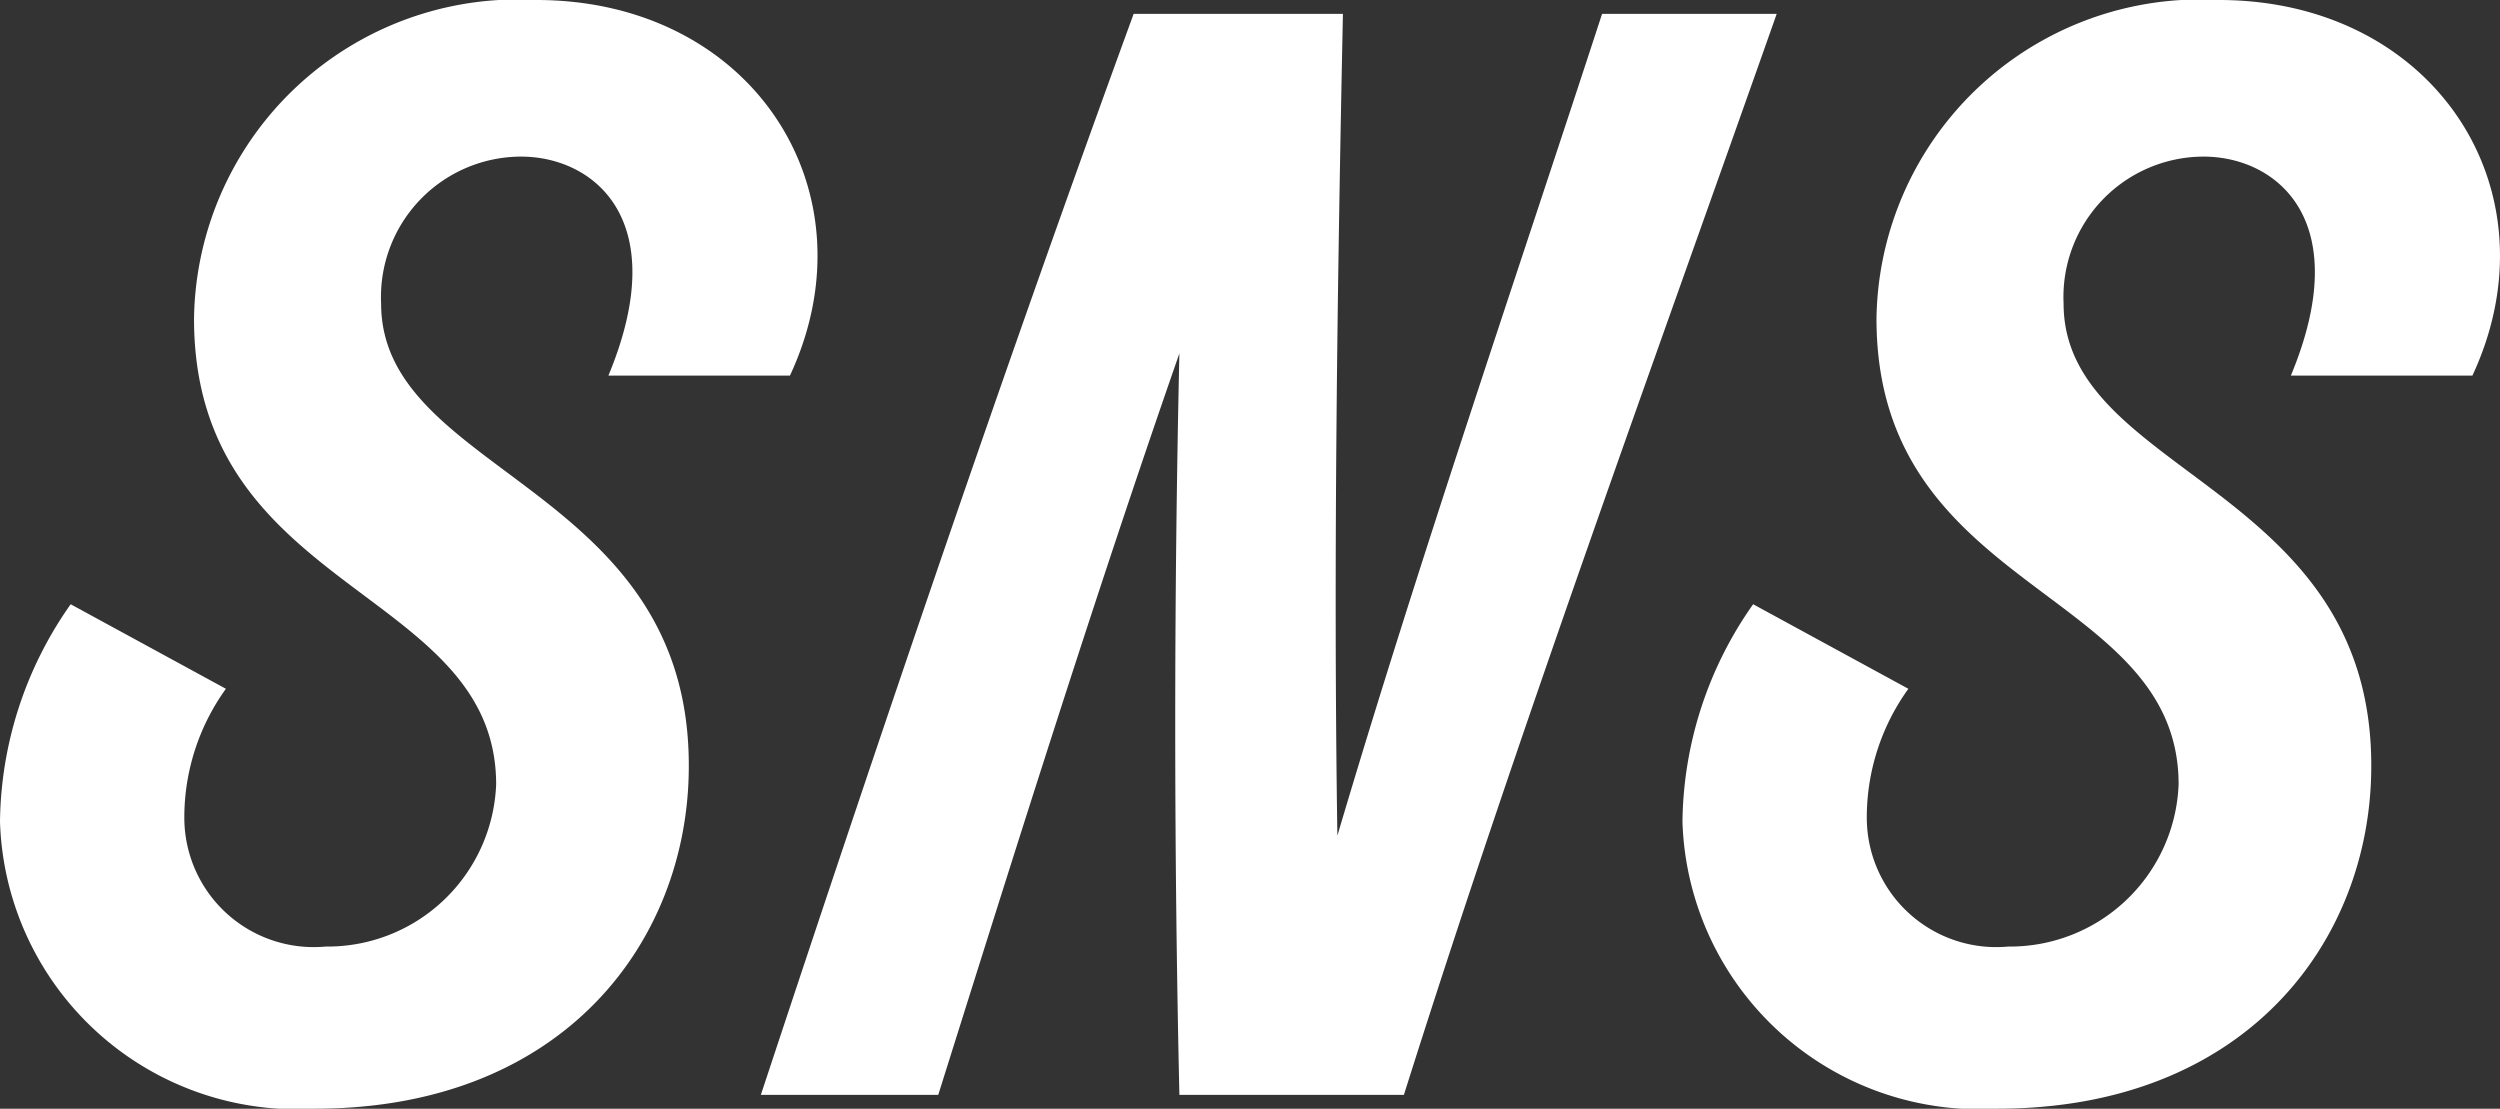 <svg xmlns="http://www.w3.org/2000/svg" width="36.078" height="16" viewBox="0 0 36.078 16">
  <rect x="0" y="0" width="36.078" height="16" fill="#333333" stroke="none"/>
  <path id="パス_140328" data-name="パス 140328" d="M-13.65,2c3.6,0,5.38-2.42,5.4-4.9.04-4.1-4.44-4.24-4.44-6.72a2.026,2.026,0,0,1,2.02-2.12c1.04,0,2.2.9,1.26,3.16h2.62C-5.55-11.24-7.33-14-10.45-14a4.671,4.671,0,0,0-4.94,4.6c0,3.98,4.36,3.88,4.36,6.72A2.436,2.436,0,0,1-13.49-.34,1.868,1.868,0,0,1-15.53-2.2a3.176,3.176,0,0,1,.6-1.86l-2.24-1.22a5.54,5.54,0,0,0-1.02,3.14A4.284,4.284,0,0,0-13.65,2ZM4.93-13.8C3.67-9.94,2.27-5.86,1.11-1.94c-.06-3.92,0-8,.08-11.86H-1.83C-3.73-8.6-5.49-3.4-7.21,1.8h2.56C-3.53-1.76-2.41-5.34-1.17-8.9c-.08,3.56-.08,7.14,0,10.7H2.07C3.71-3.4,5.63-8.64,7.45-13.8ZM10.63,2c3.6,0,5.38-2.42,5.4-4.9.04-4.1-4.44-4.24-4.44-6.72a2.026,2.026,0,0,1,2.02-2.12c1.04,0,2.2.9,1.26,3.16h2.62c1.24-2.66-.54-5.42-3.66-5.42A4.671,4.671,0,0,0,8.89-9.4c0,3.98,4.36,3.88,4.36,6.72A2.436,2.436,0,0,1,10.79-.34,1.868,1.868,0,0,1,8.75-2.2a3.176,3.176,0,0,1,.6-1.86L7.11-5.28A5.54,5.54,0,0,0,6.09-2.14,4.284,4.284,0,0,0,10.63,2Z" transform="translate(18.19 14)" fill="#fff"/>
</svg>
